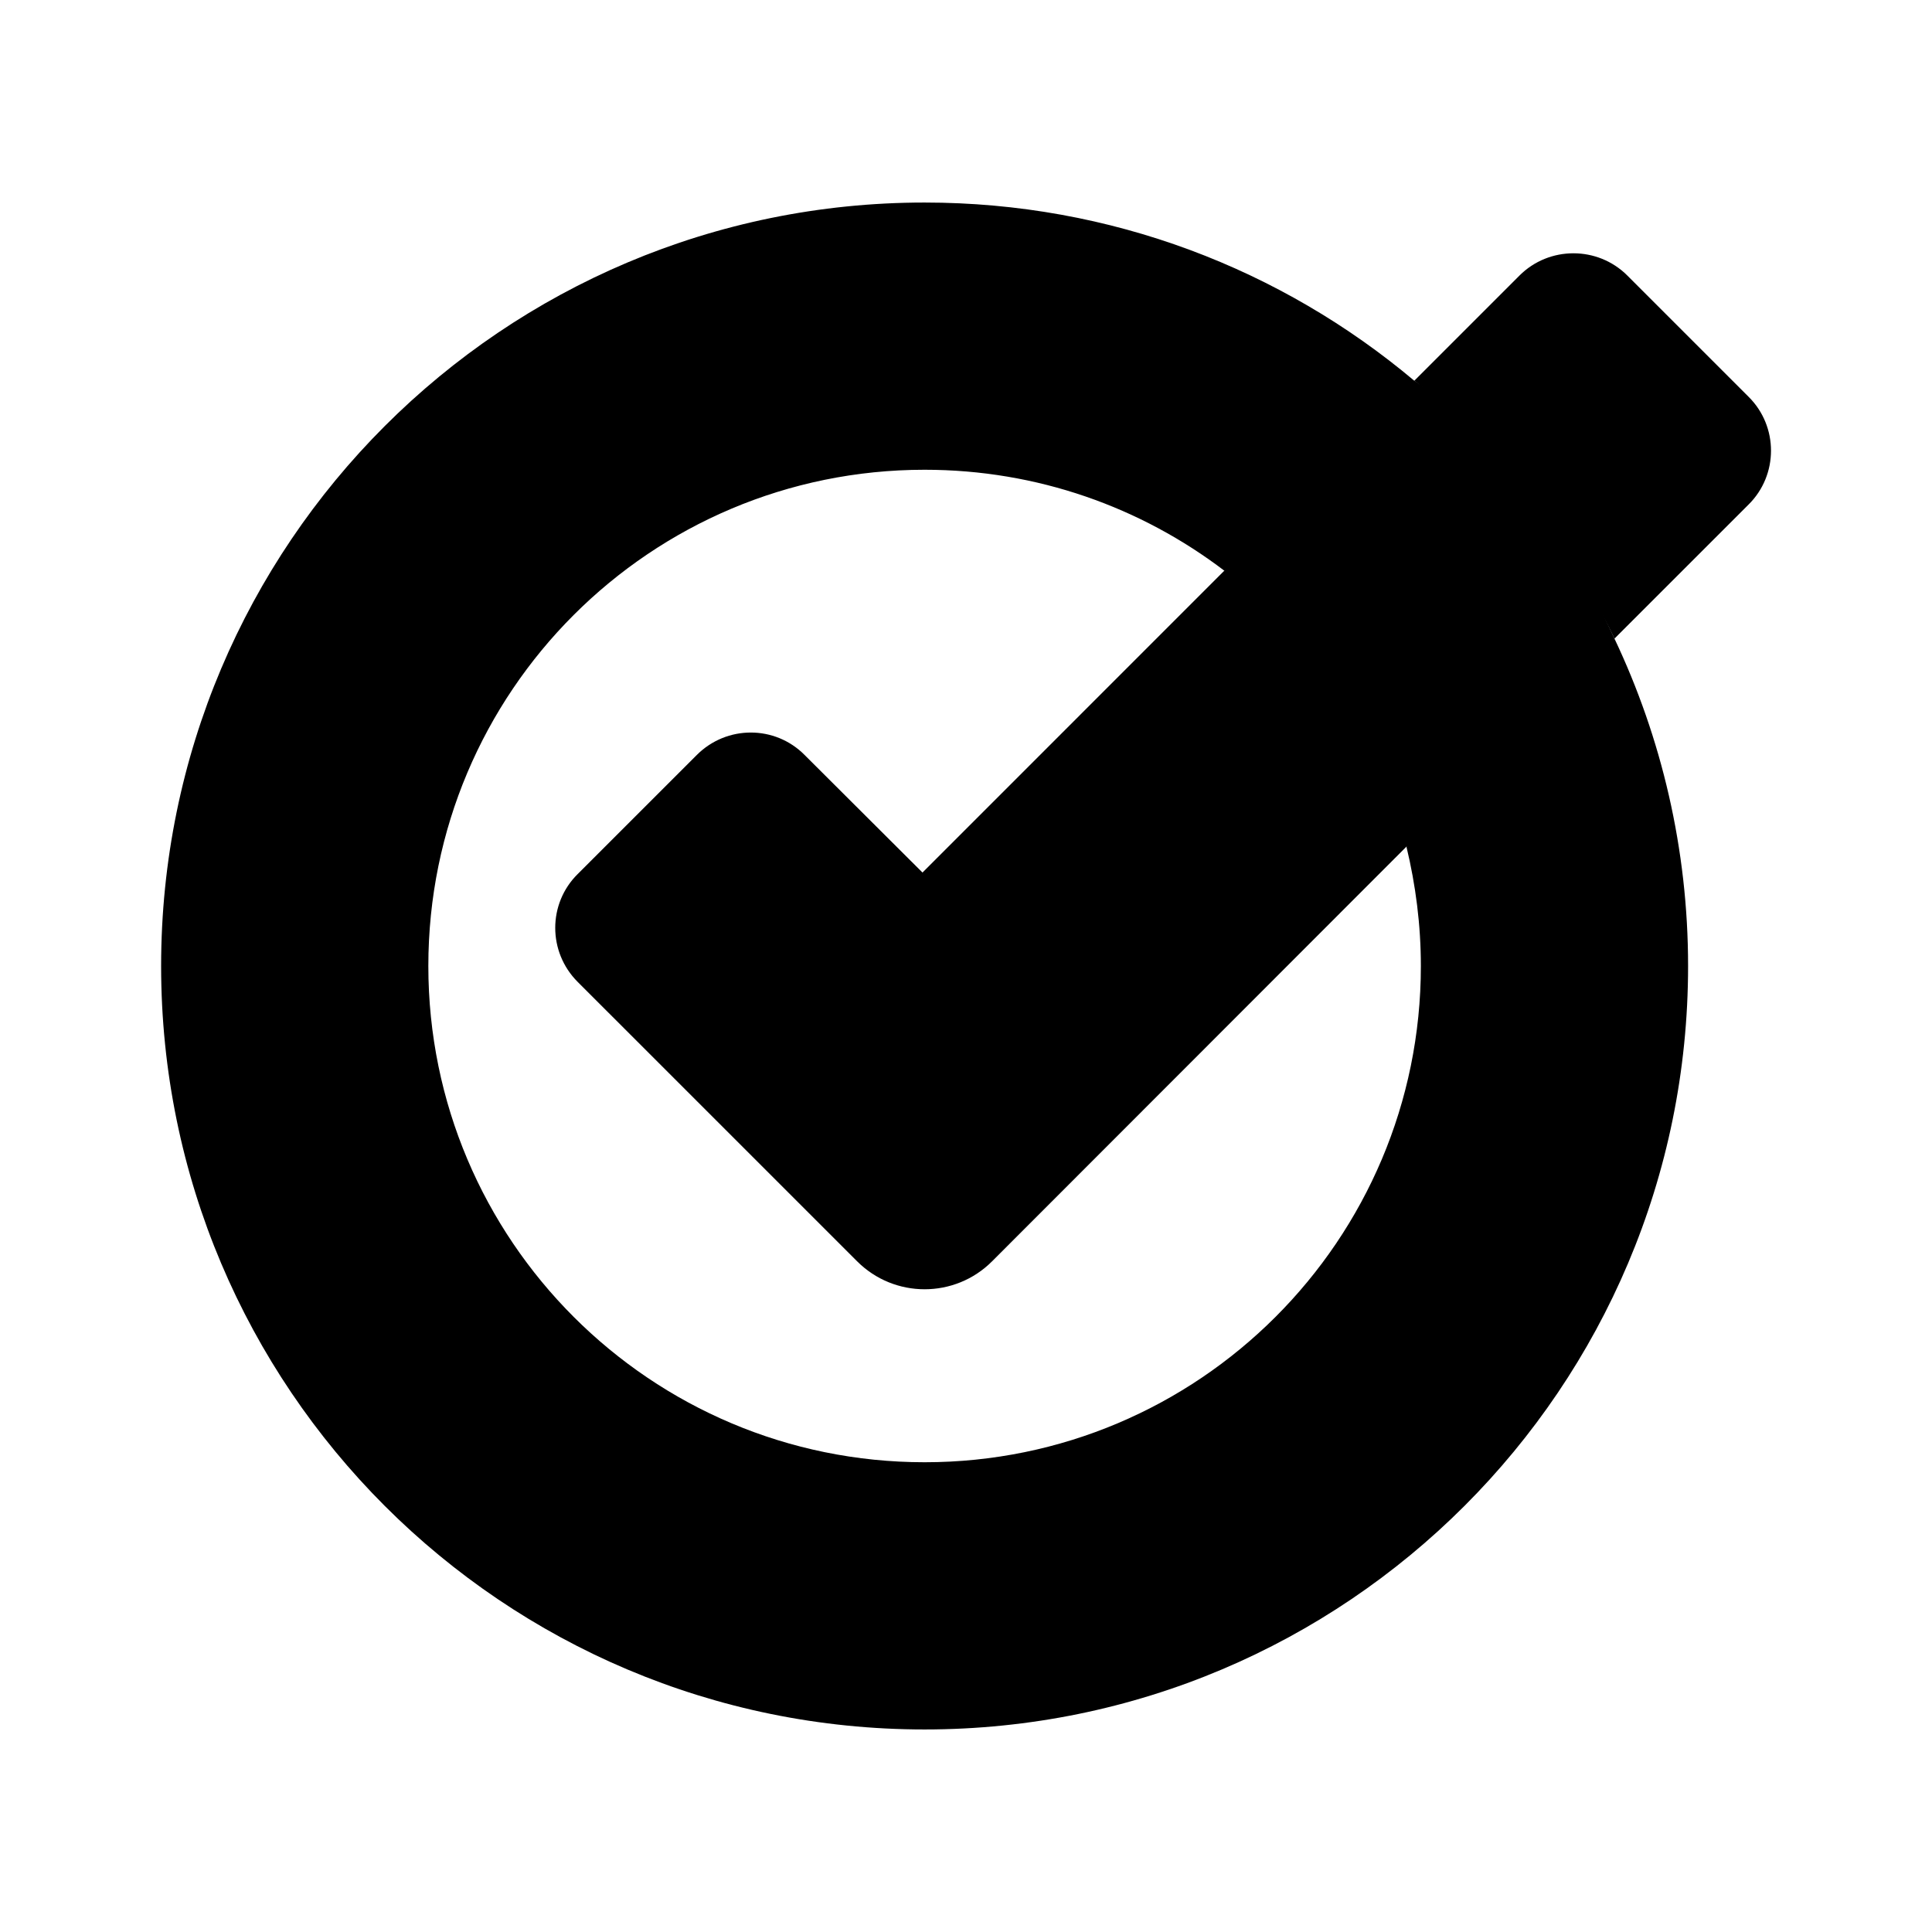 <svg xmlns="http://www.w3.org/2000/svg" viewBox="0 0 48 48" fill="none">
<path d="M35.142 9.455L31.985 11.193L30.422 14.182L31.985 17.839L34.944 21.041L38.146 19.258L40.111 15.866L38.146 11.671L35.142 9.455Z" fill="#000000"/>
<path d="M22.919 21.678L30.422 14.174C32.63 15.851 34.254 18.256 34.944 21.033L24.648 31.337C23.723 32.263 22.221 32.263 21.295 31.337L14.352 24.395C13.609 23.651 13.609 22.452 14.352 21.716L17.312 18.757C18.055 18.014 19.254 18.014 19.99 18.757L22.919 21.678ZM43.442 9.857L40.43 6.845C39.694 6.109 38.488 6.109 37.752 6.845L35.142 9.455C37.228 11.2 38.928 13.385 40.111 15.866L43.442 12.536C44.186 11.8 44.186 10.593 43.442 9.857ZM35.301 24C35.301 30.813 29.778 36.329 22.972 36.329C16.166 36.329 10.642 30.813 10.642 24C10.642 17.187 16.158 11.671 22.972 11.671C25.771 11.671 28.351 12.604 30.422 14.182L35.142 9.463C31.849 6.693 27.608 5.032 22.972 5.032C12.494 5.032 4.003 13.522 4.003 24C4.003 34.478 12.494 42.968 22.972 42.968C33.45 42.968 41.94 34.478 41.94 24C41.94 21.094 41.28 18.332 40.111 15.866L34.944 21.041C35.172 21.989 35.301 22.983 35.301 24Z" fill="#000000"/>
</svg>